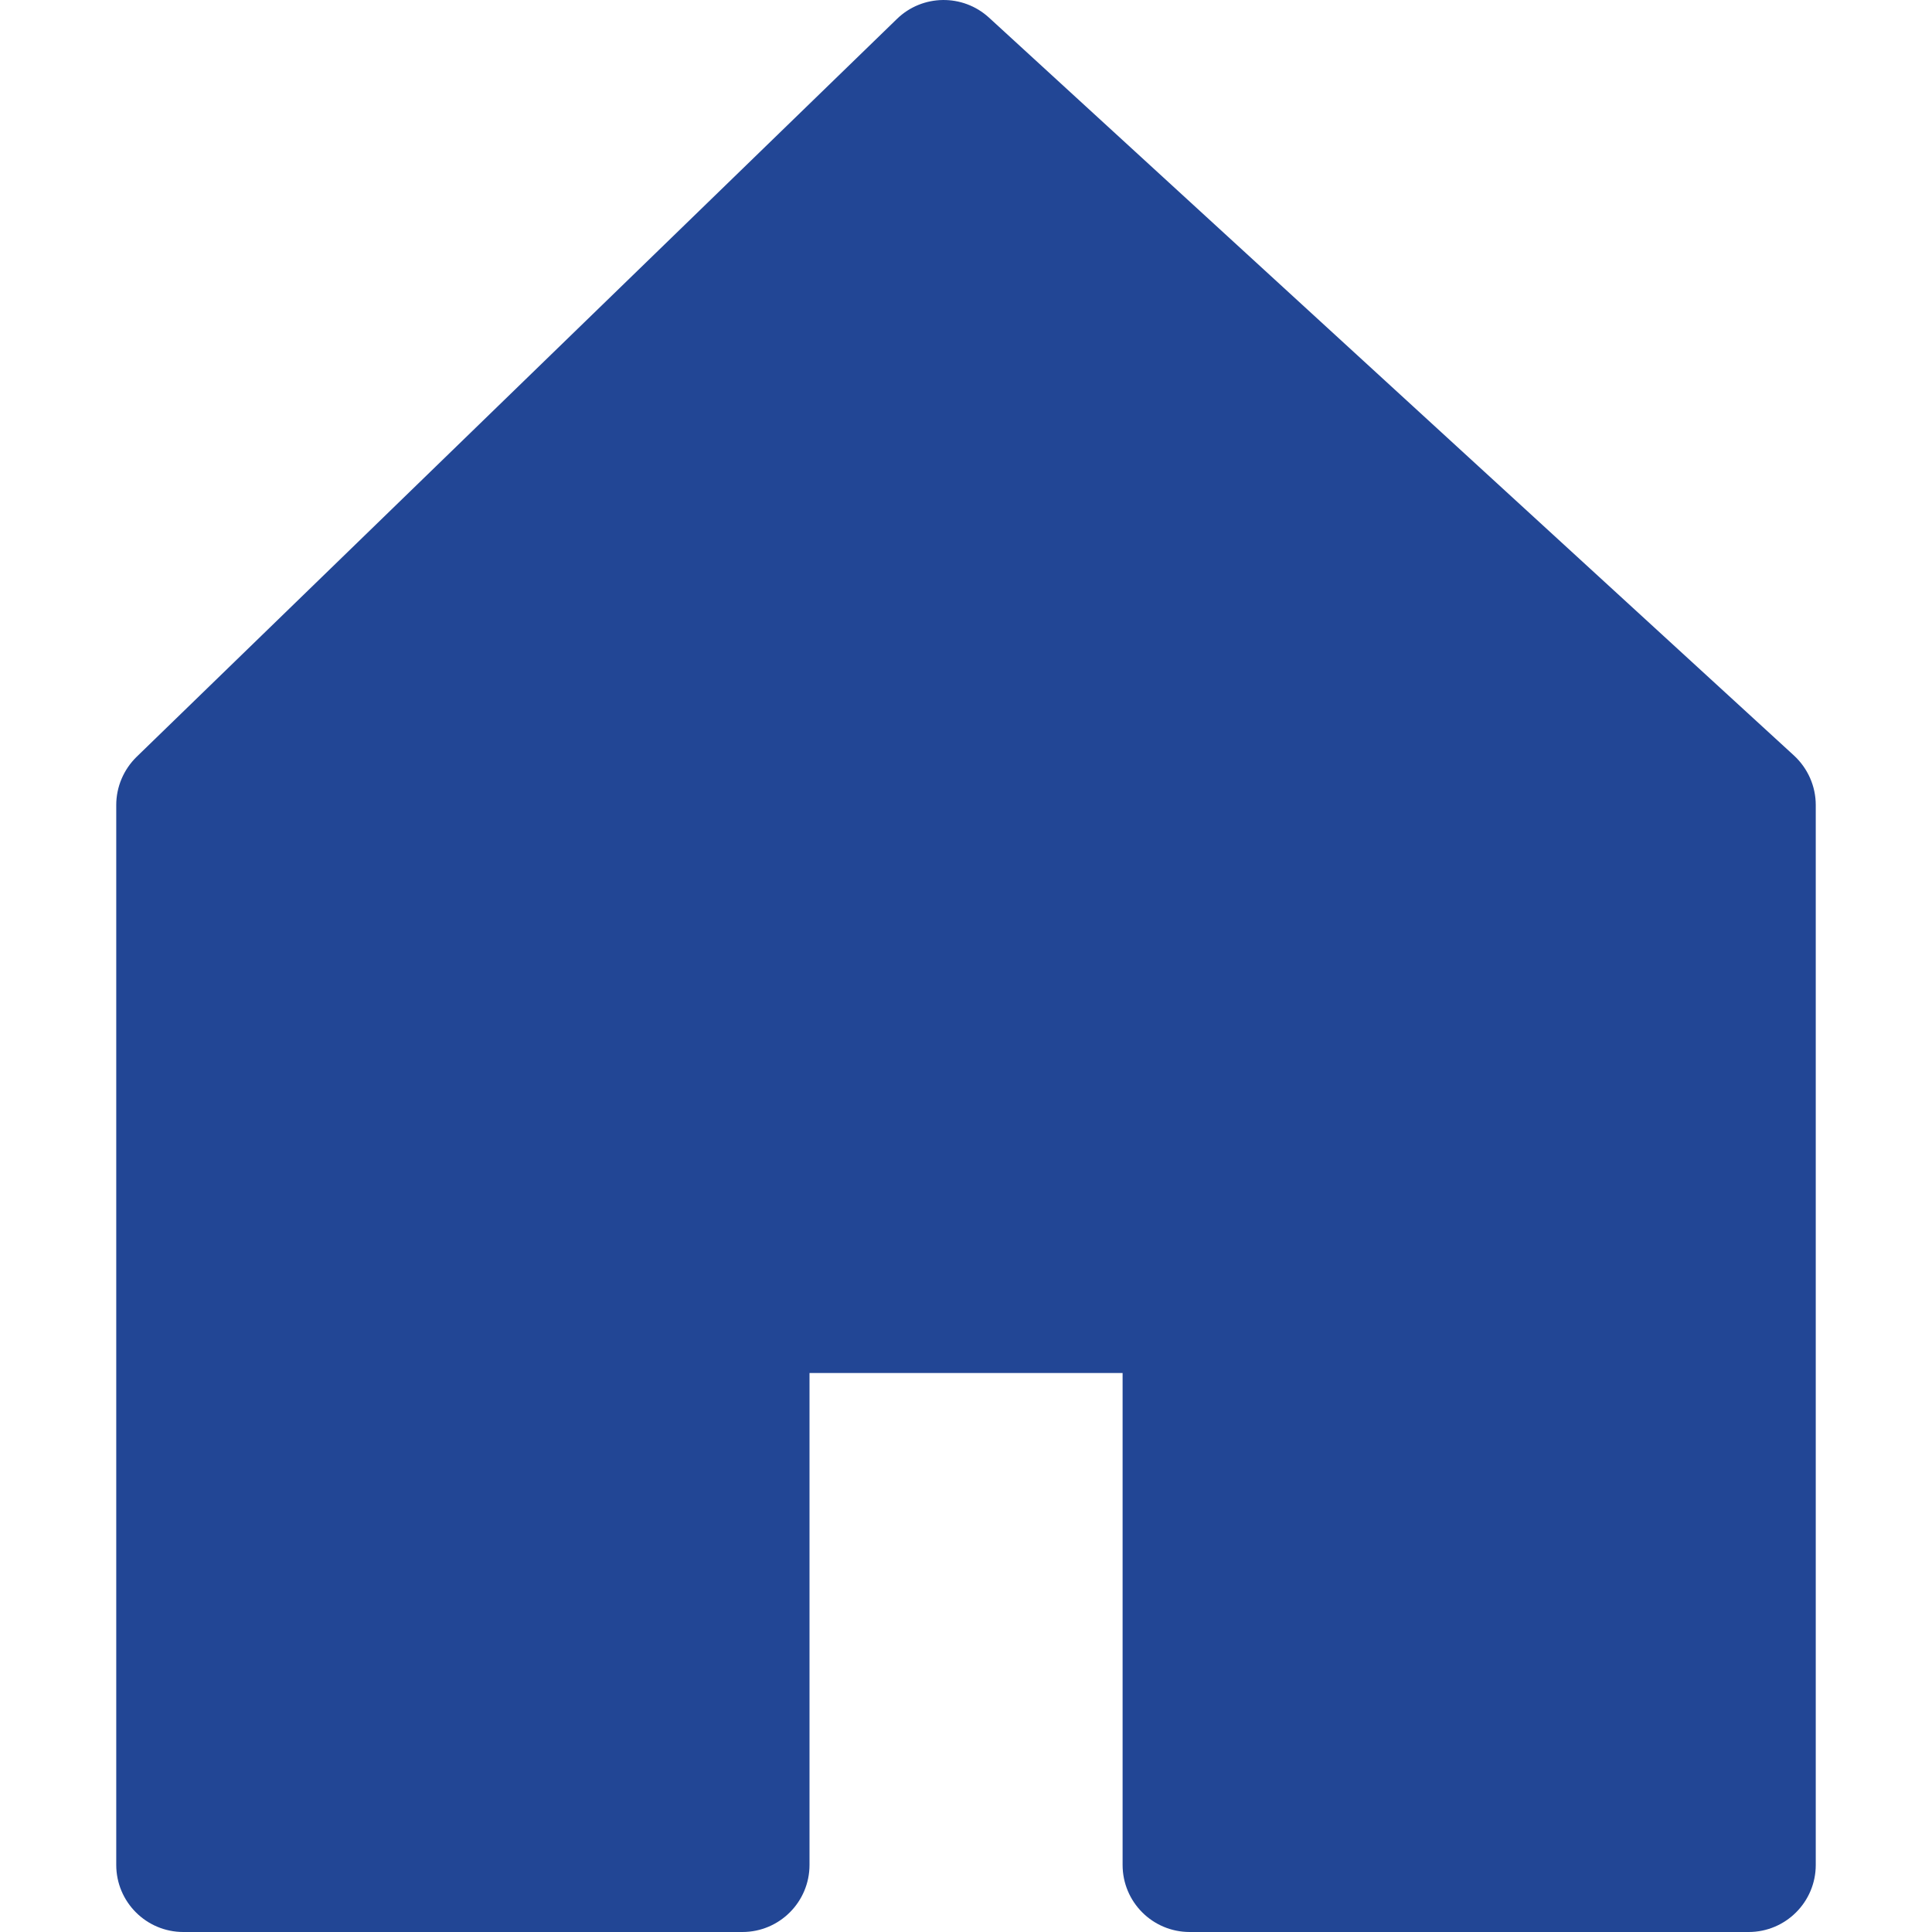<svg width="18" height="18" viewBox="0 0 18 18" fill="none" xmlns="http://www.w3.org/2000/svg">
<g clip-path="url(#clip0)">
<path d="M9.214 0.164L16.714 7.039C16.843 7.158 16.917 7.325 16.917 7.5V17.375C16.917 17.72 16.637 18 16.292 18H11.084C10.738 18 10.459 17.72 10.459 17.375V12.792H7.542V17.375C7.542 17.72 7.262 18 6.917 18H1.708C1.363 18 1.083 17.72 1.083 17.375V7.5C1.083 7.331 1.152 7.169 1.273 7.051L8.357 0.176C8.594 -0.054 8.97 -0.059 9.214 0.164Z" fill="#224695"/>
</g>
<defs>
<clipPath id="clip0">
<rect width="18" height="18" fill="white"/>
</clipPath>
</defs>
</svg>
